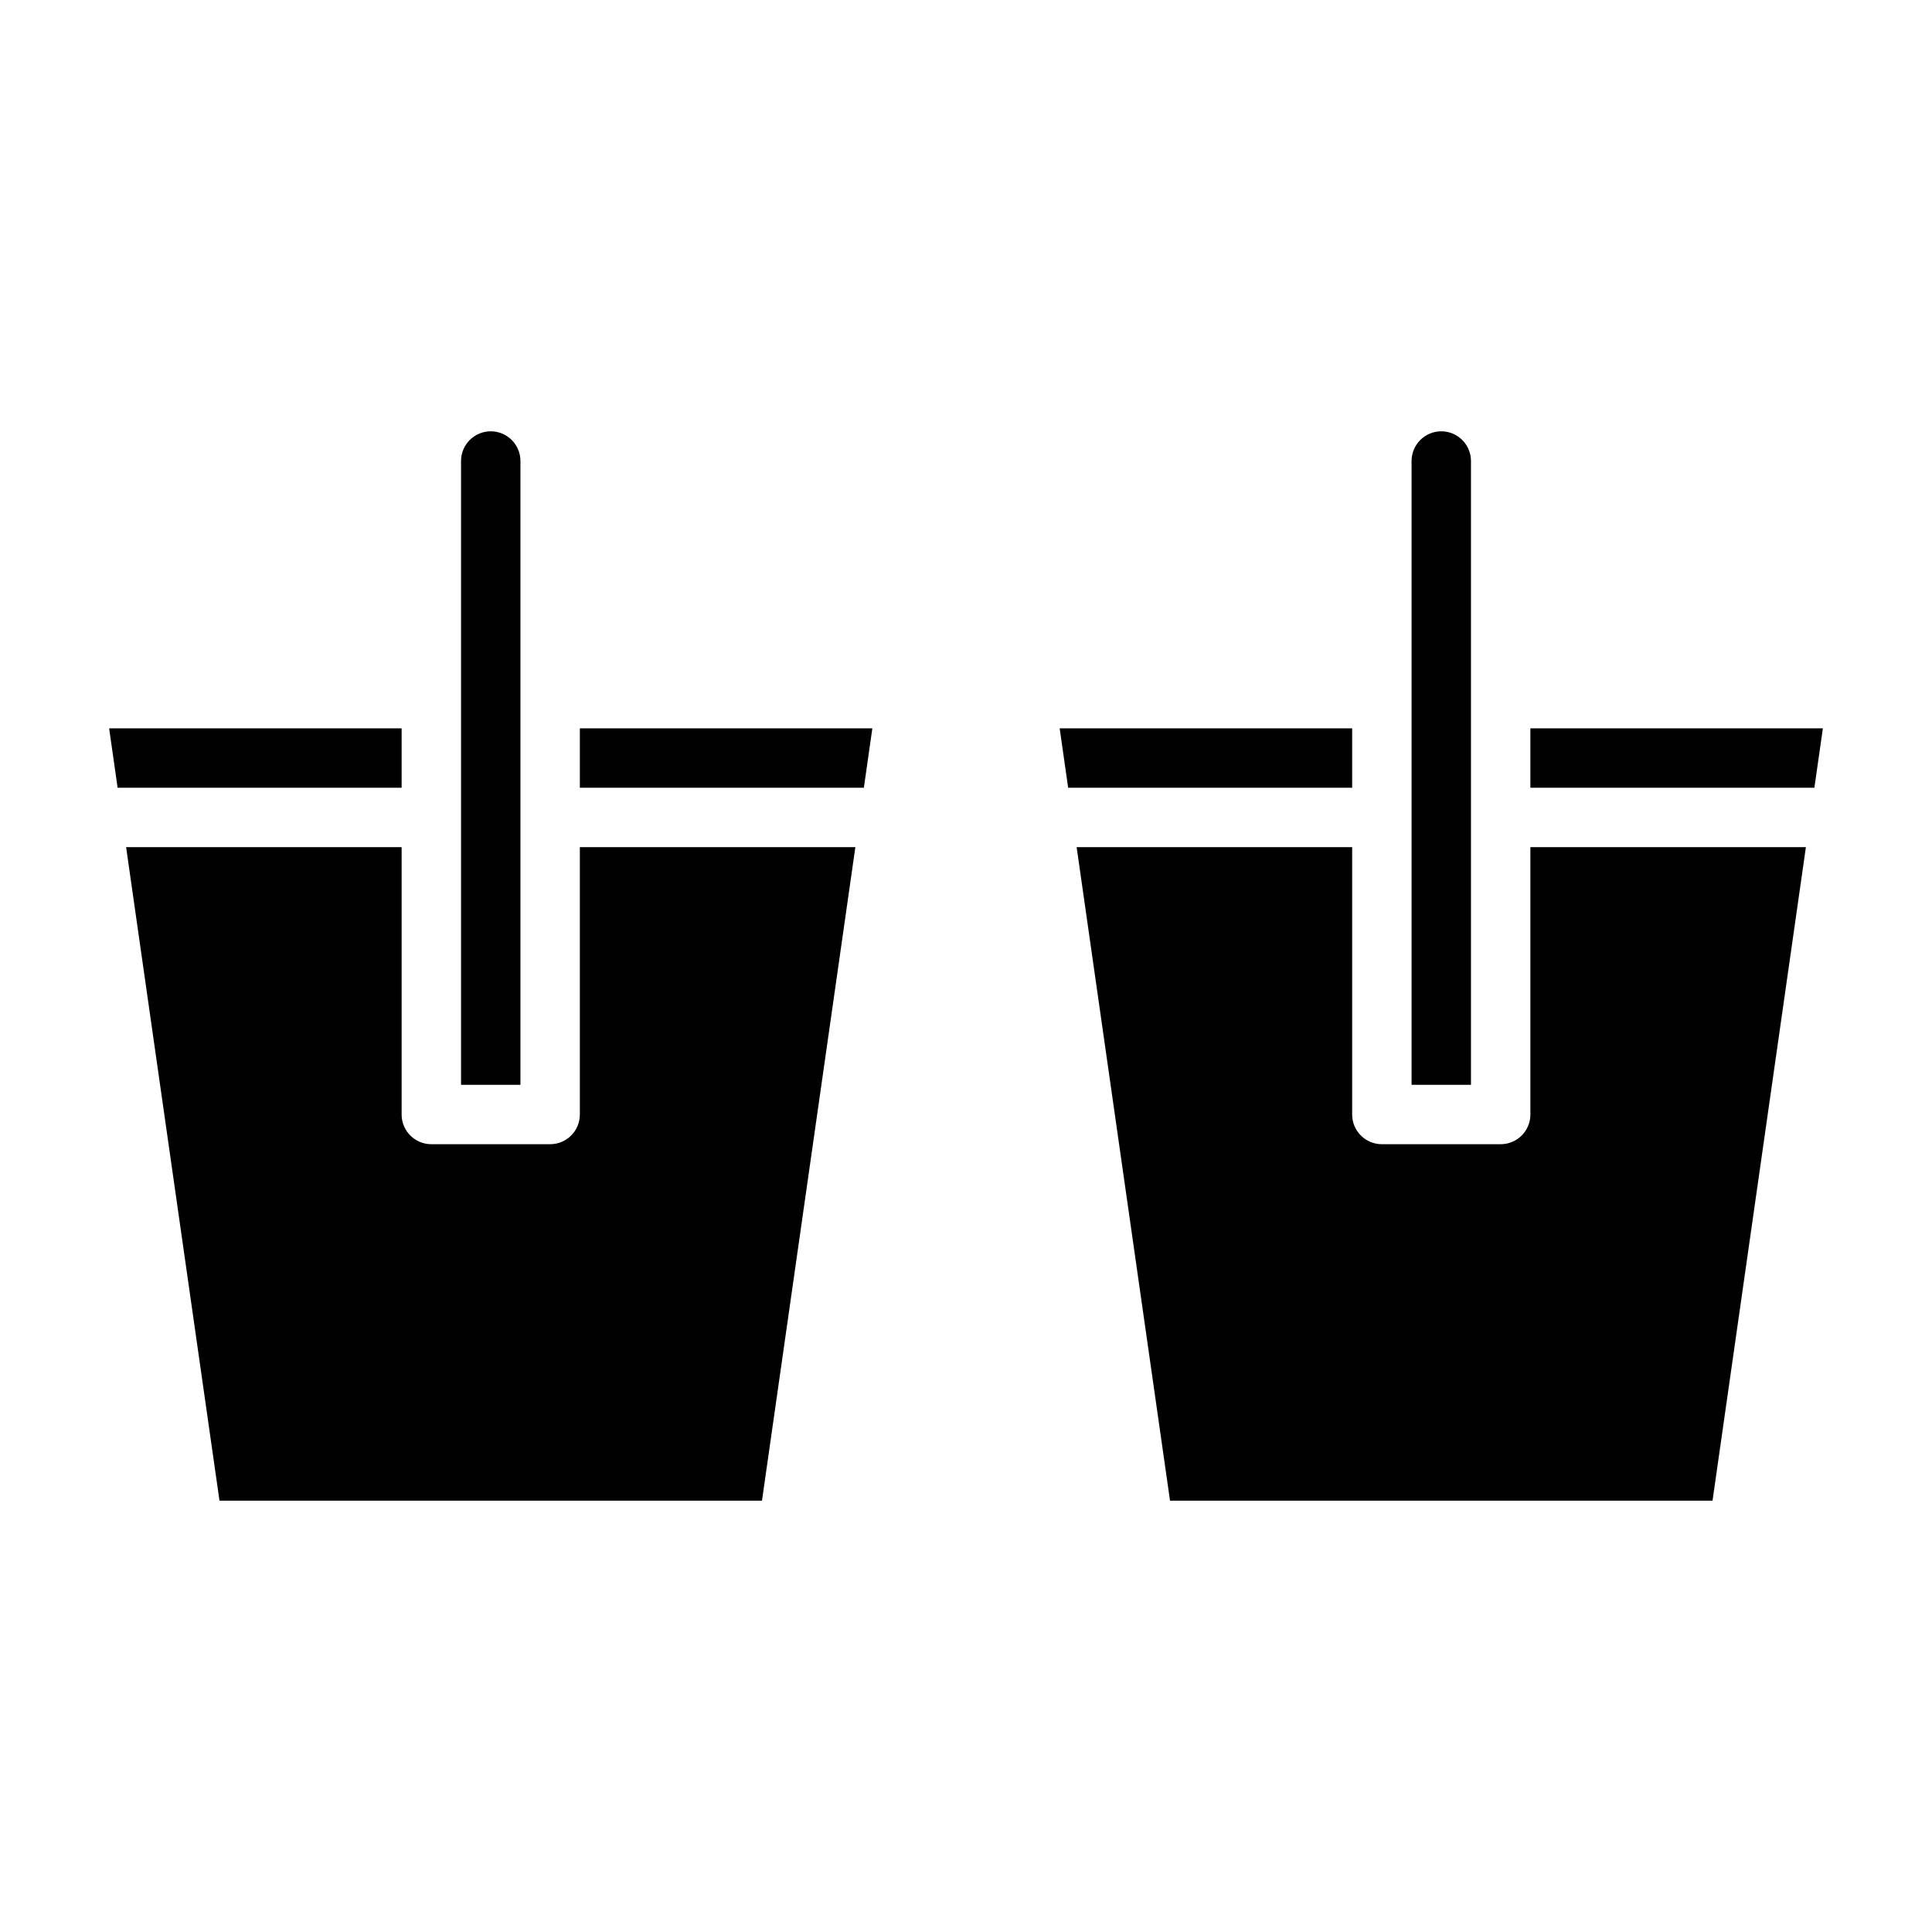 <?xml version="1.0" encoding="UTF-8"?>
<!-- Uploaded to: SVG Repo, www.svgrepo.com, Generator: SVG Repo Mixer Tools -->
<svg fill="#000000" width="800px" height="800px" version="1.1" viewBox="144 144 512 512" xmlns="http://www.w3.org/2000/svg">
 <path d="m627.08 337.02-2.25 15.742h-75.266v-15.742zm-109-70.848c0-4.336 3.527-7.871 7.871-7.871s7.871 3.535 7.871 7.871v165.31h-15.742zm-15.742 70.848v15.742h-75.266l-2.25-15.742zm-73.016 31.488h73.016v70.848c0 4.344 3.519 7.871 7.871 7.871h31.488c4.352 0 7.871-3.527 7.871-7.871v-70.848h73.012l-24.742 173.18h-143.77zm-54.141-31.488-2.25 15.742h-75.266v-15.742zm-109-70.848c0-4.336 3.527-7.871 7.871-7.871s7.871 3.535 7.871 7.871v165.31h-15.742zm-15.746 70.848v15.742h-75.266l-2.25-15.742zm-73.012 31.488h73.012v70.848c0 4.344 3.519 7.871 7.871 7.871h31.488c4.352 0 7.871-3.527 7.871-7.871v-70.848h73.012l-24.742 173.18h-143.77z"/>
</svg>